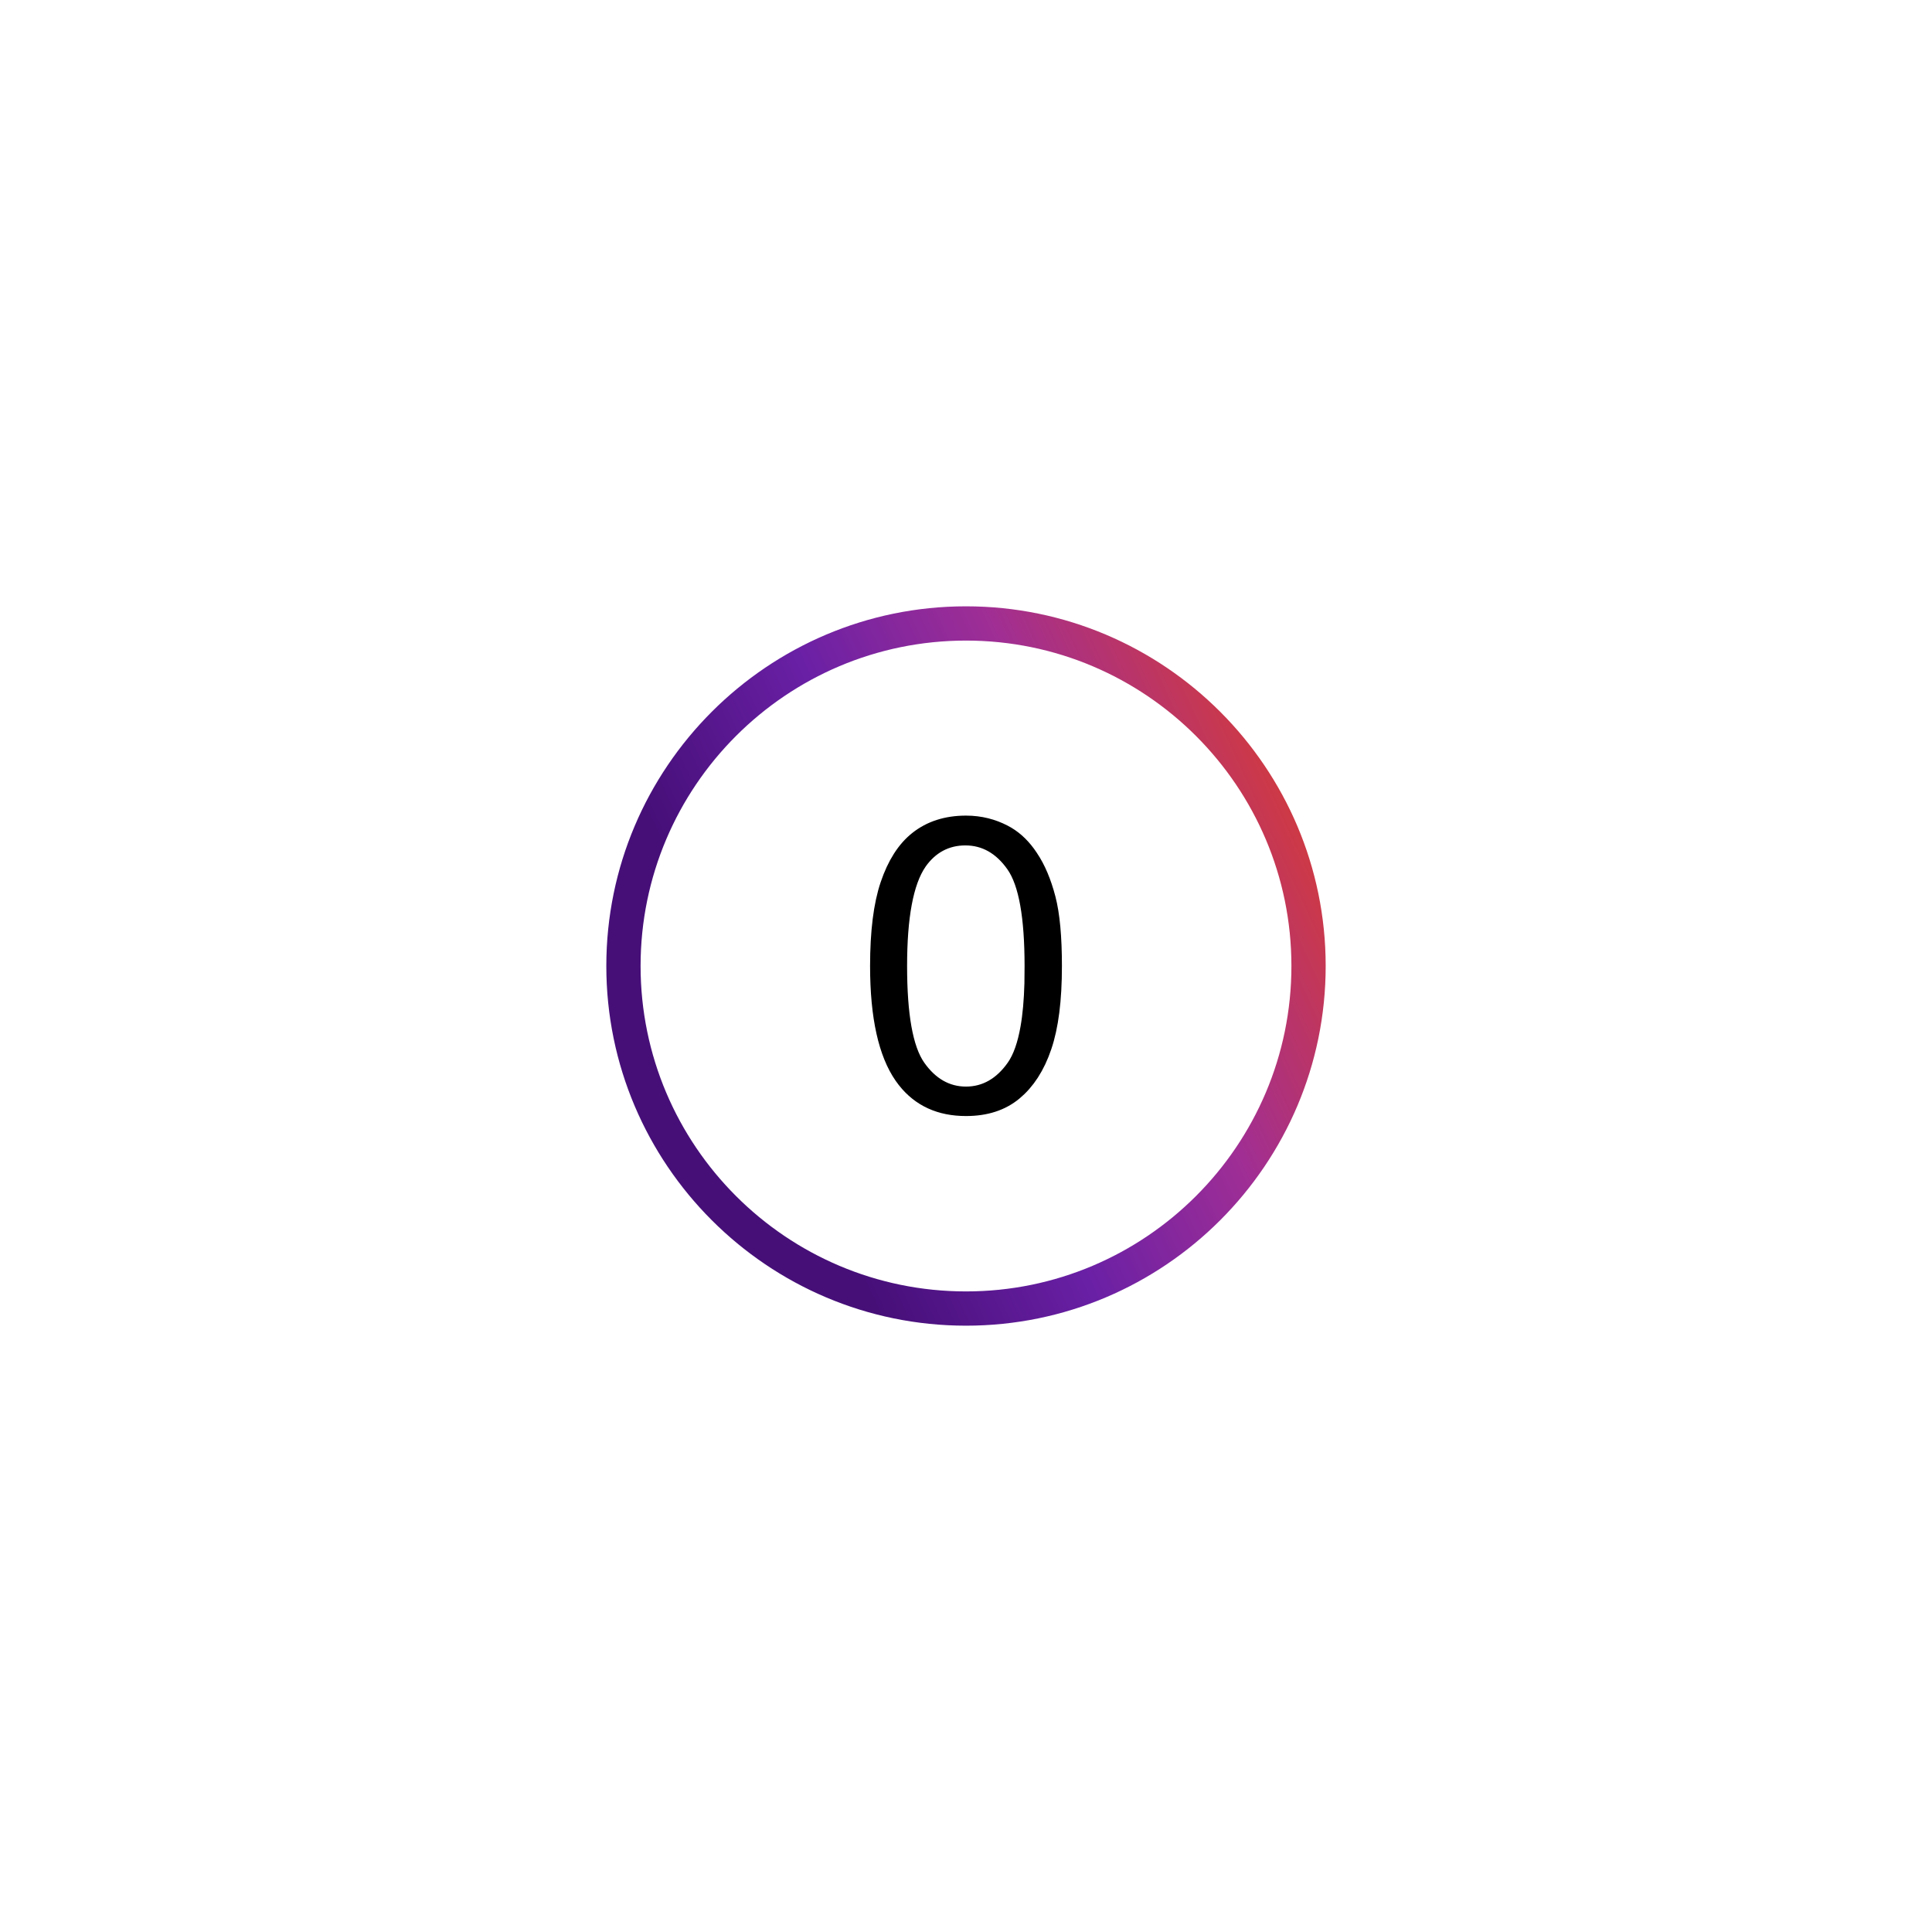 <svg width="94" height="94" viewBox="0 0 94 94" fill="none" xmlns="http://www.w3.org/2000/svg">
<g filter="url(#filter0_d_20796_480)">
<rect x="12" y="6" width="70" height="70" rx="35" fill="white" shape-rendering="crispEdges"/>
<path d="M47 23.5C37.35 23.5 29.5 31.35 29.5 41C29.5 50.65 37.35 58.5 47 58.5C56.65 58.5 64.5 50.65 64.5 41C64.5 31.35 56.65 23.5 47 23.5ZM47 56.833C38.267 56.833 31.167 49.733 31.167 41C31.167 32.267 38.267 25.167 47 25.167C55.733 25.167 62.833 32.267 62.833 41C62.833 49.733 55.733 56.833 47 56.833Z" fill="url(#paint0_linear_20796_480)"/>
<path d="M47 34.283C47.667 34.283 48.24 34.441 48.743 34.7C49.159 34.914 49.512 35.226 49.82 35.644L49.949 35.83L49.953 35.837C50.288 36.332 50.564 36.98 50.769 37.767C50.967 38.528 51.067 39.602 51.067 41C51.067 42.651 50.902 43.911 50.581 44.857C50.259 45.809 49.797 46.507 49.217 46.988C48.66 47.45 47.937 47.7 47 47.7C45.782 47.7 44.878 47.27 44.219 46.443L44.218 46.441L44.069 46.241C43.343 45.196 42.933 43.478 42.933 41C42.933 39.347 43.098 38.054 43.418 37.109C43.745 36.145 44.192 35.443 44.771 34.988C45.351 34.532 46.083 34.283 47 34.283ZM46.967 34.533C45.96 34.533 45.132 34.988 44.543 35.82L44.54 35.825C44.173 36.356 43.927 37.07 43.769 37.918C43.61 38.772 43.534 39.803 43.534 41C43.534 42.196 43.605 43.213 43.753 44.043C43.9 44.863 44.128 45.55 44.476 46.045C45.117 46.958 45.971 47.467 47 47.467C48.03 47.466 48.884 46.958 49.525 46.045C49.873 45.549 50.101 44.862 50.245 44.041C50.355 43.418 50.419 42.69 50.442 41.86L50.45 40.996C50.449 39.794 50.378 38.778 50.23 37.951C50.084 37.132 49.855 36.449 49.508 35.955C48.865 35.04 48.011 34.533 46.967 34.533Z" fill="url(#paint1_linear_20796_480)" stroke="black" stroke-width="1.2"/>
</g>
<defs>
<filter id="filter0_d_20796_480" x="0" y="0" width="94" height="94" filterUnits="userSpaceOnUse" color-interpolation-filters="sRGB">
<feFlood flood-opacity="0" result="BackgroundImageFix"/>
<feColorMatrix in="SourceAlpha" type="matrix" values="0 0 0 0 0 0 0 0 0 0 0 0 0 0 0 0 0 0 127 0" result="hardAlpha"/>
<feOffset dy="6"/>
<feGaussianBlur stdDeviation="6"/>
<feComposite in2="hardAlpha" operator="out"/>
<feColorMatrix type="matrix" values="0 0 0 0 0 0 0 0 0 0 0 0 0 0 0 0 0 0 0.06 0"/>
<feBlend mode="normal" in2="BackgroundImageFix" result="effect1_dropShadow_20796_480"/>
<feBlend mode="normal" in="SourceGraphic" in2="effect1_dropShadow_20796_480" result="shape"/>
</filter>
<linearGradient id="paint0_linear_20796_480" x1="34.939" y1="41" x2="76" y2="22" gradientUnits="userSpaceOnUse">
<stop stop-color="#460F78"/>
<stop offset="0.22" stop-color="#6A20A5"/>
<stop offset="0.42" stop-color="#9F2E95"/>
<stop offset="0.64" stop-color="#D03A41"/>
<stop offset="0.83" stop-color="#FF6835"/>
<stop offset="1" stop-color="#FDC544"/>
</linearGradient>
<linearGradient id="paint1_linear_20796_480" x1="43.784" y1="40.992" x2="56.01" y2="37.379" gradientUnits="userSpaceOnUse">
<stop stop-color="#460F78"/>
<stop offset="0.22" stop-color="#6A20A5"/>
<stop offset="0.42" stop-color="#9F2E95"/>
<stop offset="0.64" stop-color="#D03A41"/>
<stop offset="0.83" stop-color="#FF6835"/>
<stop offset="1" stop-color="#FDC544"/>
</linearGradient>
</defs>
</svg>

